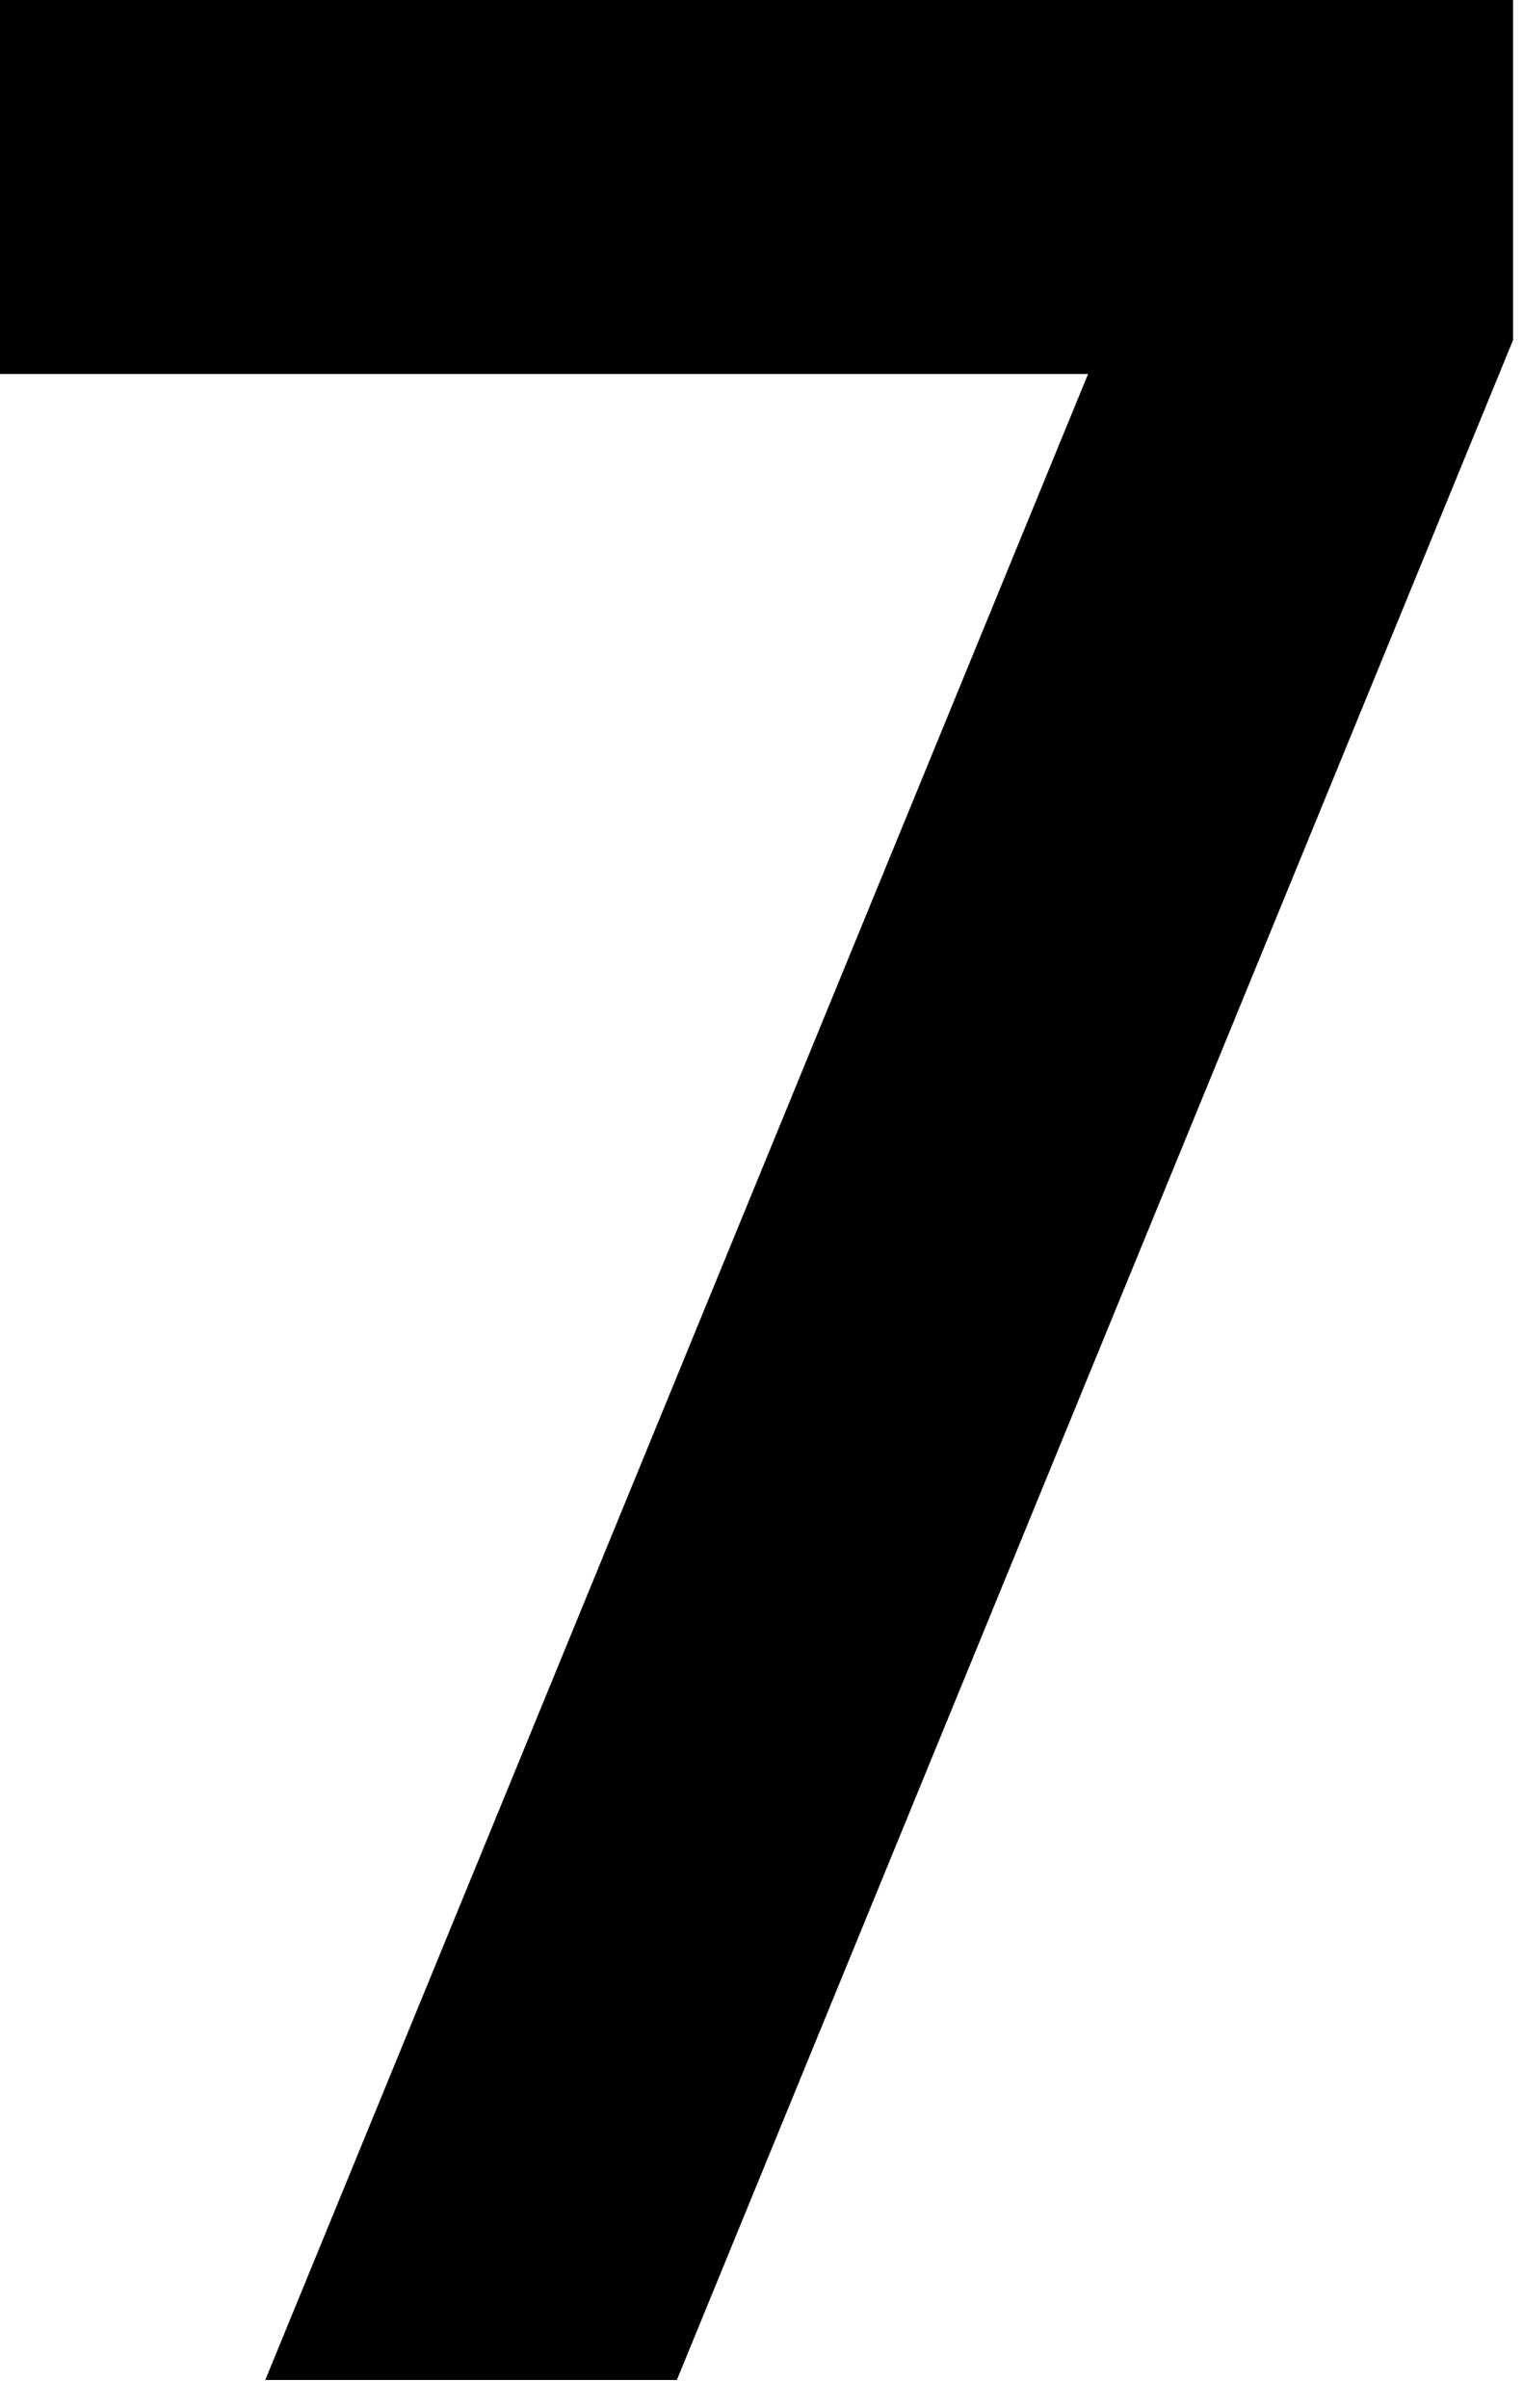 <svg width="43" height="68" viewBox="0 0 43 68" fill="none" xmlns="http://www.w3.org/2000/svg">
<g clip-path="url(#clip0_30628_98)">
<path d="M42.72 0V9.6L19.11 67.2H7.49L30.72 10.56H0V0H42.72Z" fill="black"/>
</g>
<defs>
<clipPath id="clip0_30628_98">
<rect width="42.72" height="67.2" fill="white"/>
</clipPath>
</defs>
</svg>
